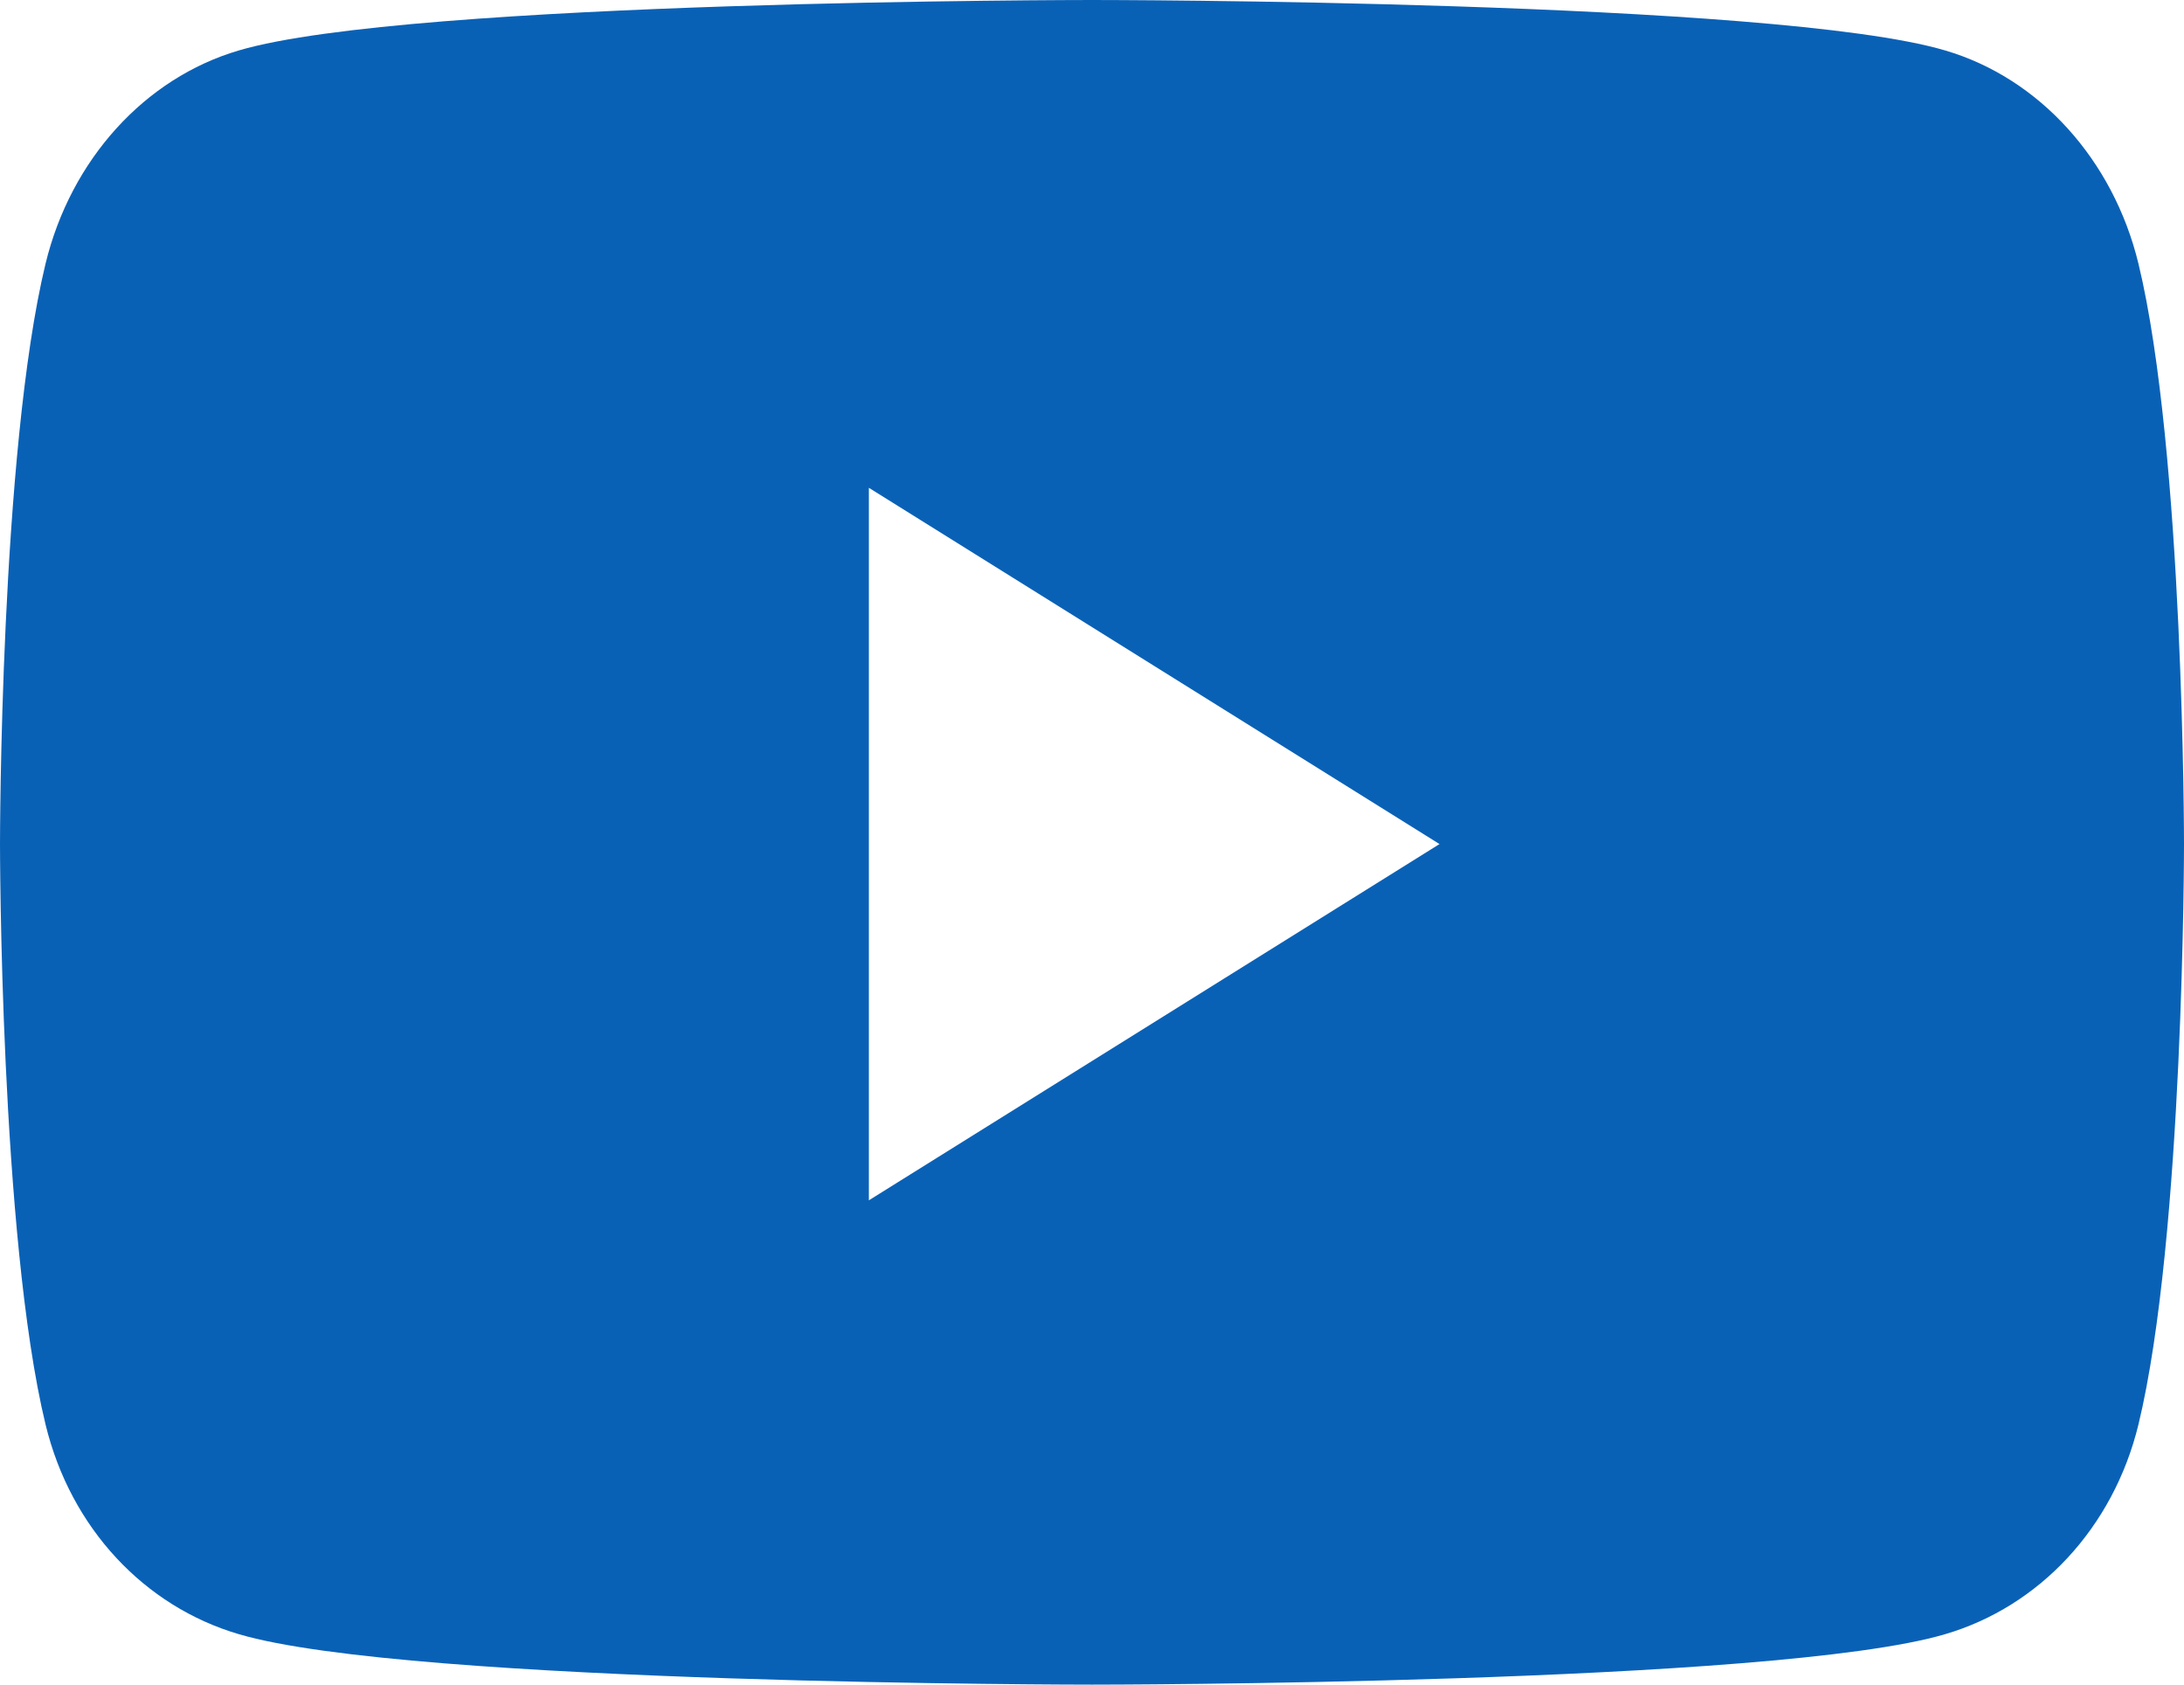 <svg xmlns="http://www.w3.org/2000/svg" width="35" height="27" fill="none" viewBox="0 0 35 27"><path fill="#0961b6" d="M34.27 4.226c-.404-1.667-1.59-2.974-3.096-3.417C28.444 0 17.5 0 17.5 0S6.555 0 3.826.809C2.32 1.252 1.134 2.559.73 4.226 0 7.242 0 13.528 0 13.528s0 6.286.73 9.303c.404 1.666 1.59 2.917 3.096 3.36C6.556 27 17.5 27 17.5 27s10.945 0 13.674-.809c1.506-.443 2.692-1.701 3.096-3.36.73-3.017.73-9.303.73-9.303s0-6.286-.73-9.302M13.924 19.238V7.818l9.145 5.71z"/></svg>